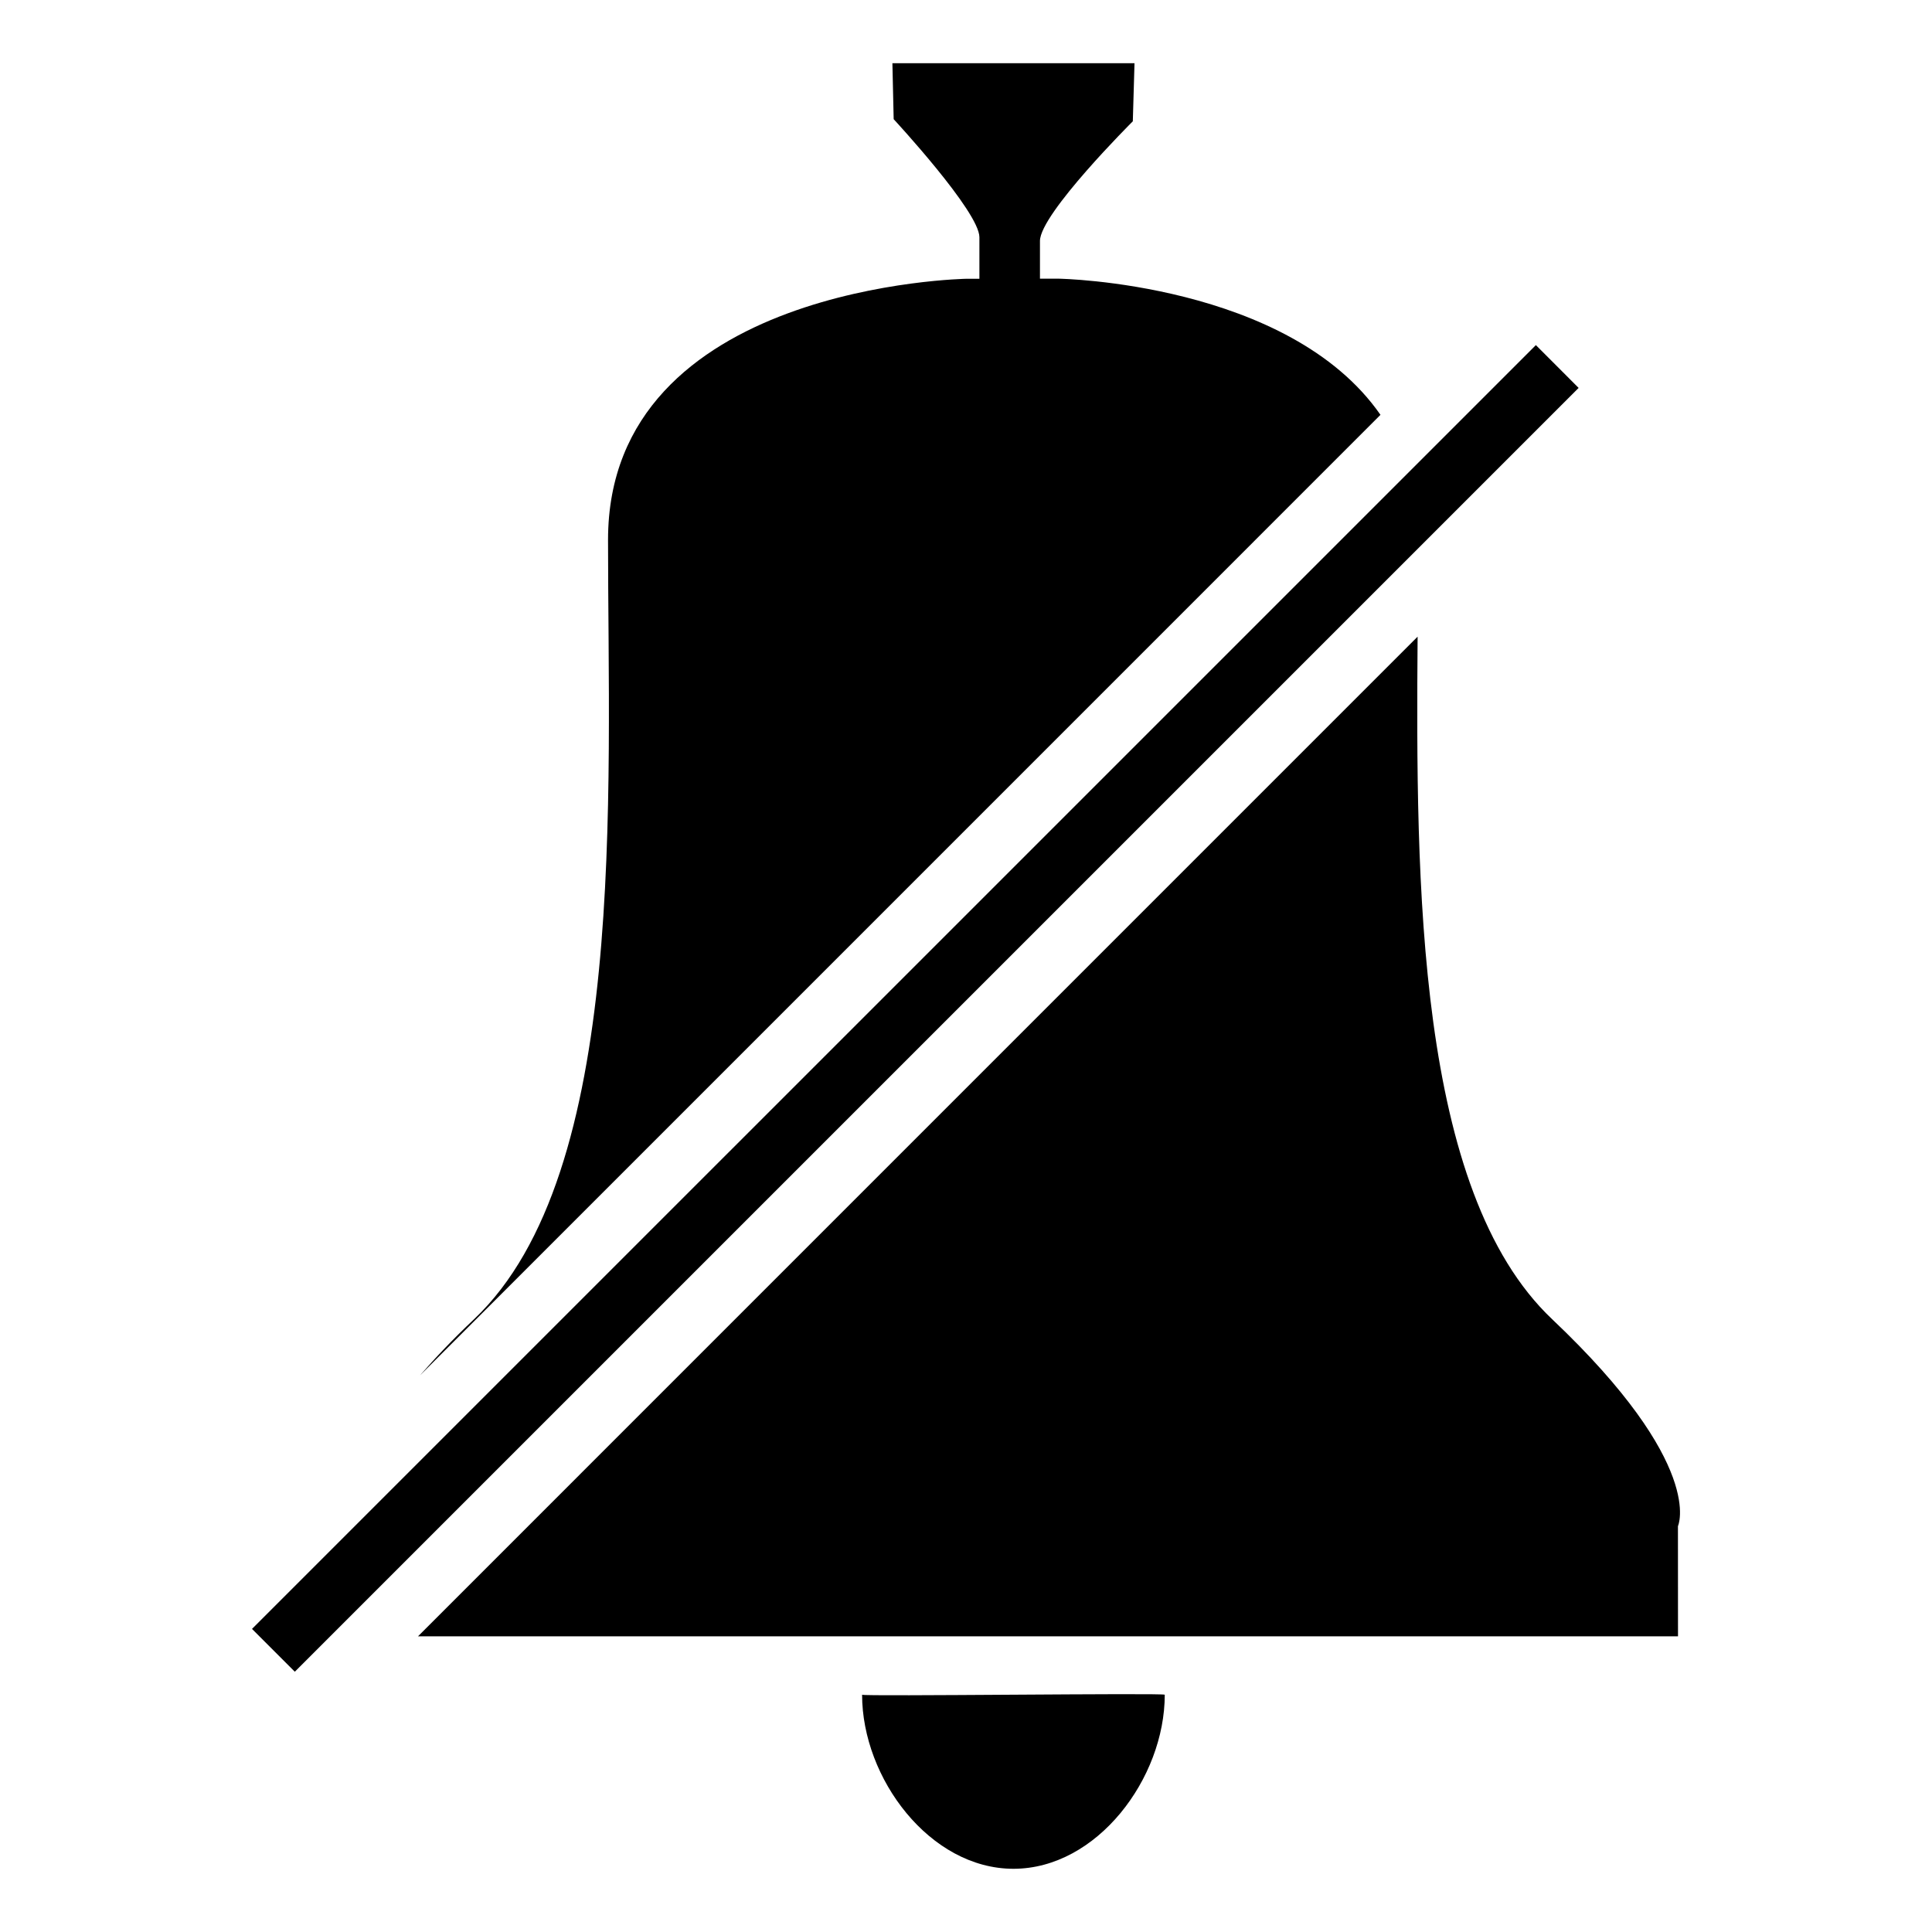 <?xml version="1.0" encoding="utf-8"?>
<!-- Uploaded to: SVG Repo, www.svgrepo.com, Generator: SVG Repo Mixer Tools -->
<svg fill="#000000" width="800px" height="800px" viewBox="0 0 32 32" version="1.1" xmlns="http://www.w3.org/2000/svg">
<title>alarm-cancel</title>
<path d="M27.792 25.278l0.001 1.825h-20.87l16.557-16.558c-0.030 4.079-0.021 9.176 2.228 11.305 2.555 2.42 2.084 3.428 2.084 3.428zM4.174 26.98l21.265-21.264 0.708 0.709-21.264 21.264-0.709-0.709zM7.852 21.85c2.555-2.42 2.219-8.672 2.219-12.908s5.948-4.325 5.948-4.325h0.203c0 0.002 0-0.029 0-0.688 0-0.423-1.42-1.955-1.42-1.955l-0.021-0.927h4.010l-0.028 0.962c0 0-1.538 1.531-1.538 1.982 0 0.436 0 0.582 0 0.625h0.317c0 0 3.801 0.064 5.323 2.255l-15.909 15.91c0.249-0.285 0.536-0.591 0.896-0.931zM19.292 28.070c0 1.385-1.122 2.883-2.506 2.883s-2.507-1.498-2.507-2.883c0 0.031 5.013-0.032 5.013 0z"></path>
</svg>